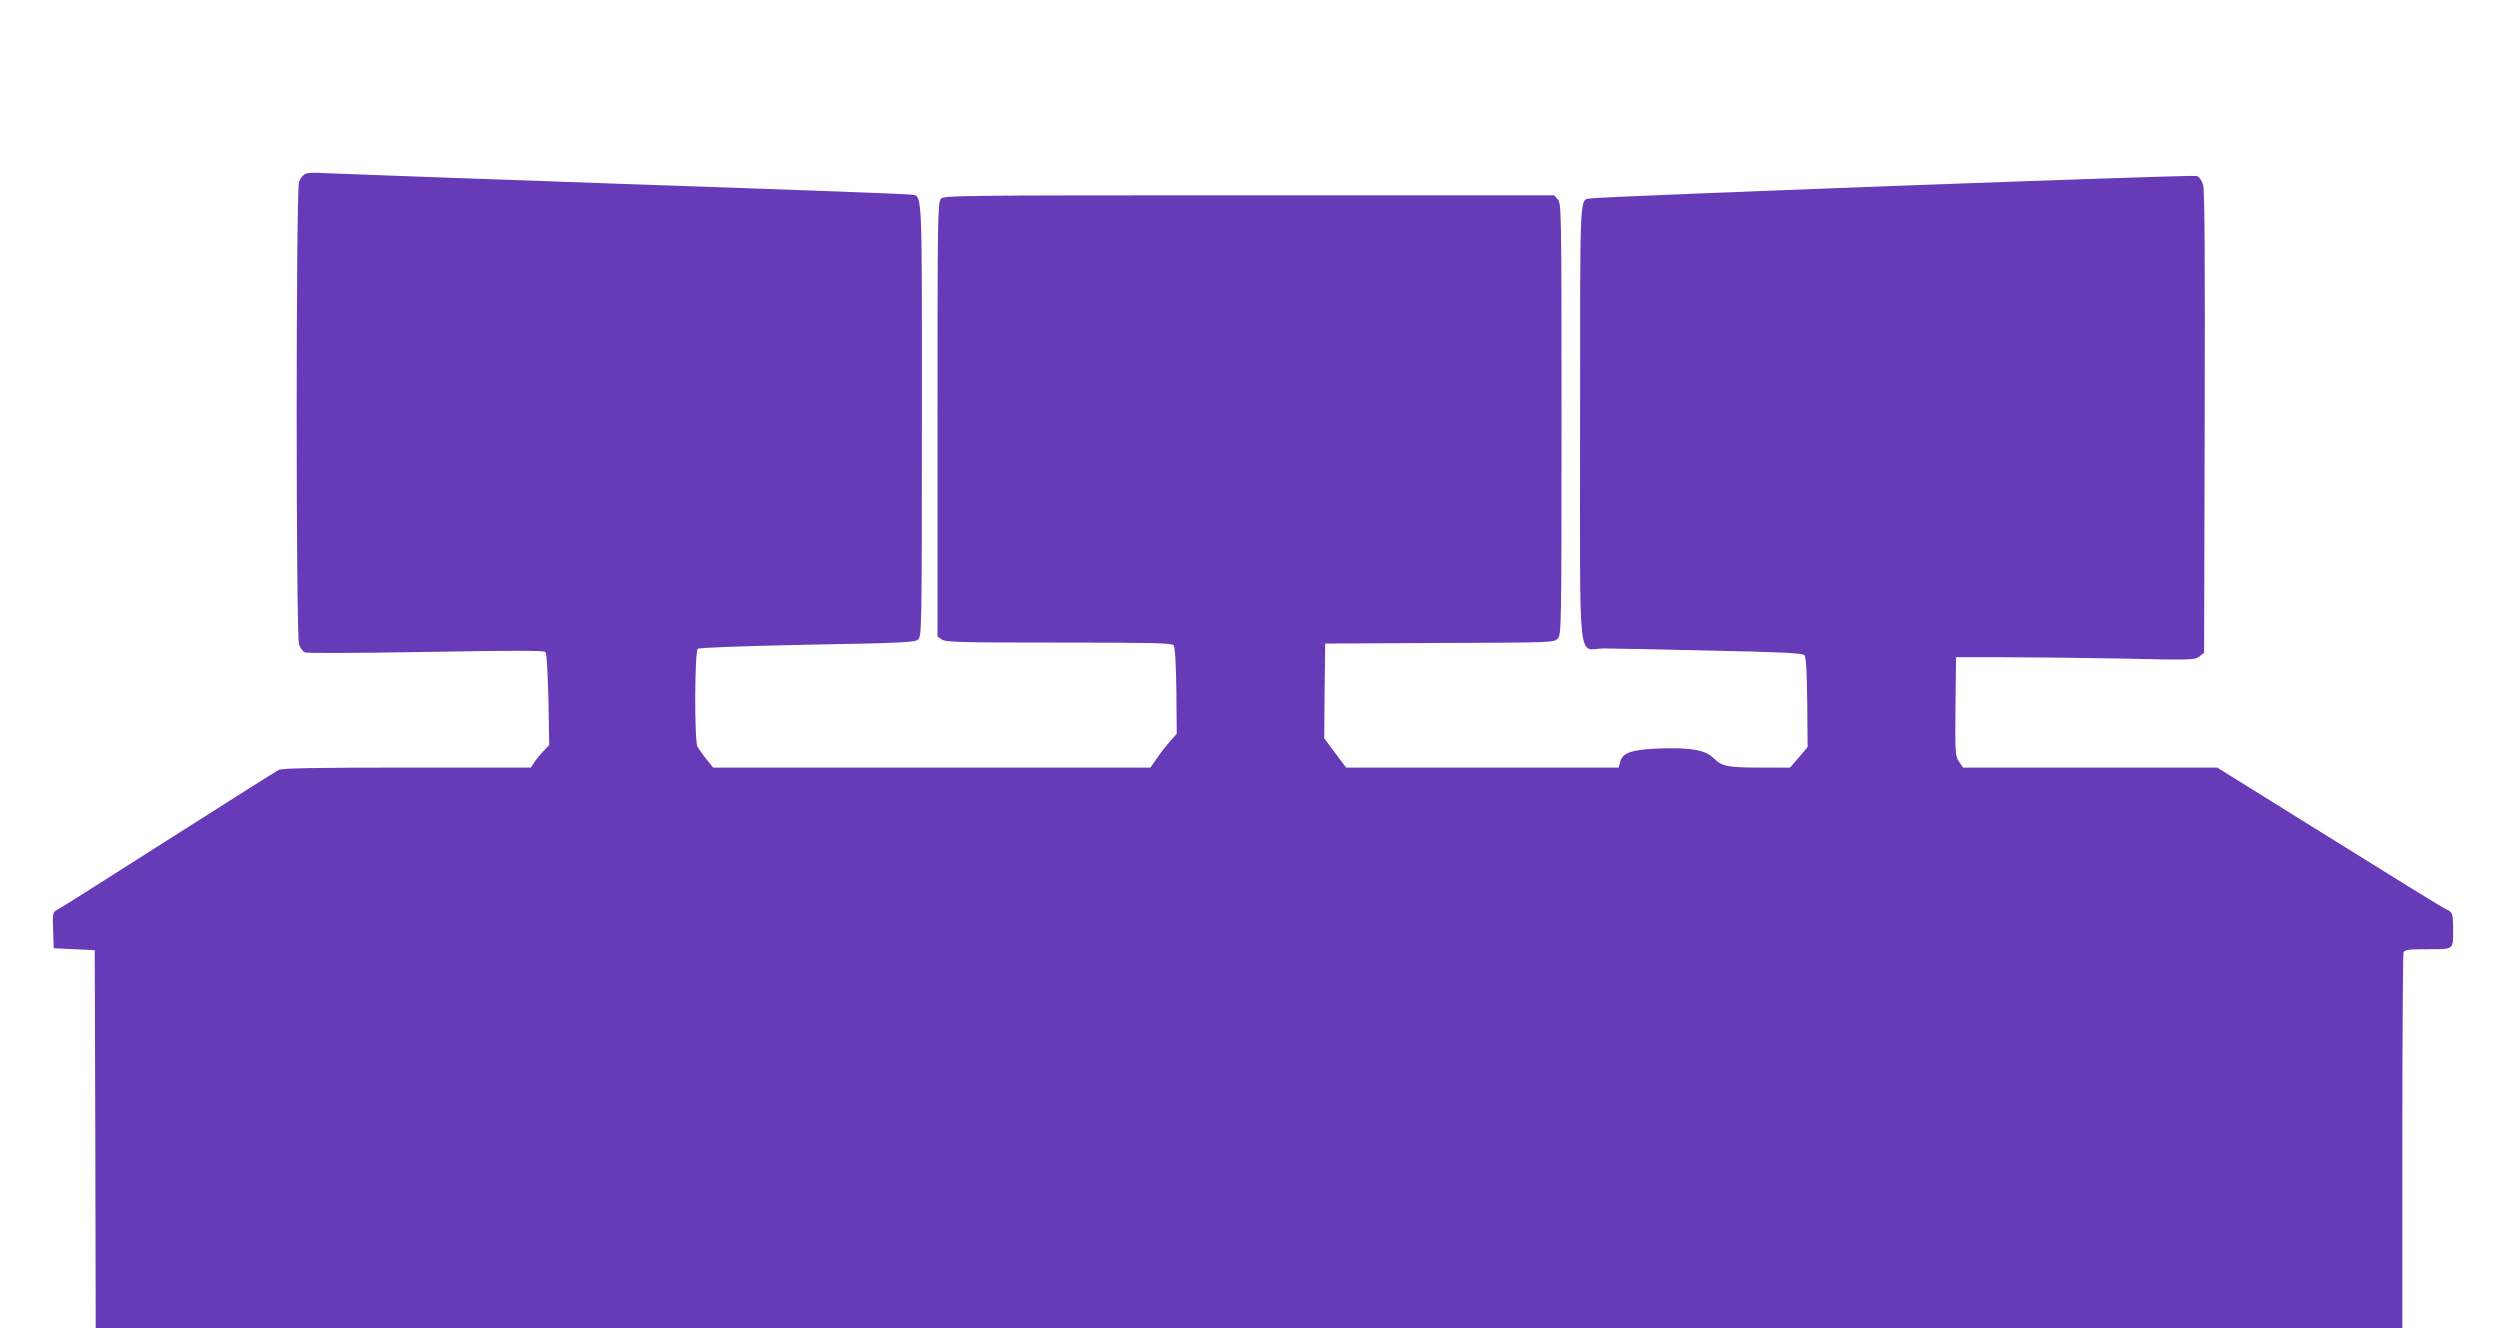 <?xml version="1.0" standalone="no"?>
<!DOCTYPE svg PUBLIC "-//W3C//DTD SVG 20010904//EN"
 "http://www.w3.org/TR/2001/REC-SVG-20010904/DTD/svg10.dtd">
<svg version="1.0" xmlns="http://www.w3.org/2000/svg"
 width="1280pt" height="680pt" viewBox="0 0 1280 680"
 preserveAspectRatio="xMidYMid meet">
<g transform="translate(0,680) scale(0.1,-0.1)"
fill="#673ab7" stroke="none">
<path d="M1564 5910 c-12 -5 -27 -23 -33 -41 -16 -45 -16 -2322 0 -2368 6 -17
19 -36 28 -41 10 -5 257 -4 619 2 440 8 606 8 614 0 7 -7 12 -93 16 -244 l4
-233 -30 -31 c-17 -18 -38 -44 -47 -58 l-17 -26 -635 0 c-459 0 -640 -3 -656
-12 -12 -6 -267 -167 -567 -358 -300 -191 -555 -353 -568 -359 -22 -11 -23
-17 -20 -104 l3 -92 105 -5 105 -5 3 -968 2 -967 5905 0 5905 0 0 954 c0 525
3 961 6 970 5 13 26 16 124 16 136 0 130 -5 130 103 0 78 -4 90 -35 101 -11 4
-279 169 -596 367 l-577 359 -650 0 -651 0 -20 29 c-20 28 -21 40 -19 283 l3
253 240 0 c132 0 407 -3 611 -7 357 -8 373 -7 395 11 l24 19 3 1179 c2 837 0
1189 -8 1216 -7 24 -19 41 -33 46 -20 8 -3053 -105 -3104 -115 -56 -11 -53 63
-53 -1150 0 -1296 -15 -1154 123 -1154 45 0 291 -5 547 -11 347 -7 468 -13
478 -23 9 -9 13 -72 15 -242 l2 -229 -45 -53 -45 -52 -150 0 c-171 0 -199 6
-241 48 -42 42 -116 55 -273 50 -146 -5 -196 -22 -206 -70 l-7 -28 -698 0
-698 0 -56 75 -56 75 2 242 3 243 586 3 c581 2 586 2 605 23 18 20 19 55 19
1124 0 1071 -1 1104 -19 1124 l-19 21 -1562 0 c-1500 0 -1563 -1 -1578 -18
-16 -17 -17 -110 -17 -1130 l0 -1111 22 -15 c20 -14 93 -16 599 -16 475 0 579
-2 588 -14 7 -9 12 -87 14 -233 l2 -220 -35 -39 c-19 -22 -50 -61 -67 -87
l-33 -47 -1119 0 -1120 0 -34 43 c-19 23 -39 52 -46 64 -16 32 -15 487 2 501
7 6 221 14 561 21 491 9 551 12 567 27 18 16 19 58 19 1130 0 1228 5 1138 -63
1148 -18 3 -687 28 -1487 55 -800 28 -1484 53 -1520 55 -36 3 -75 1 -86 -4z"/>
</g>
</svg>
